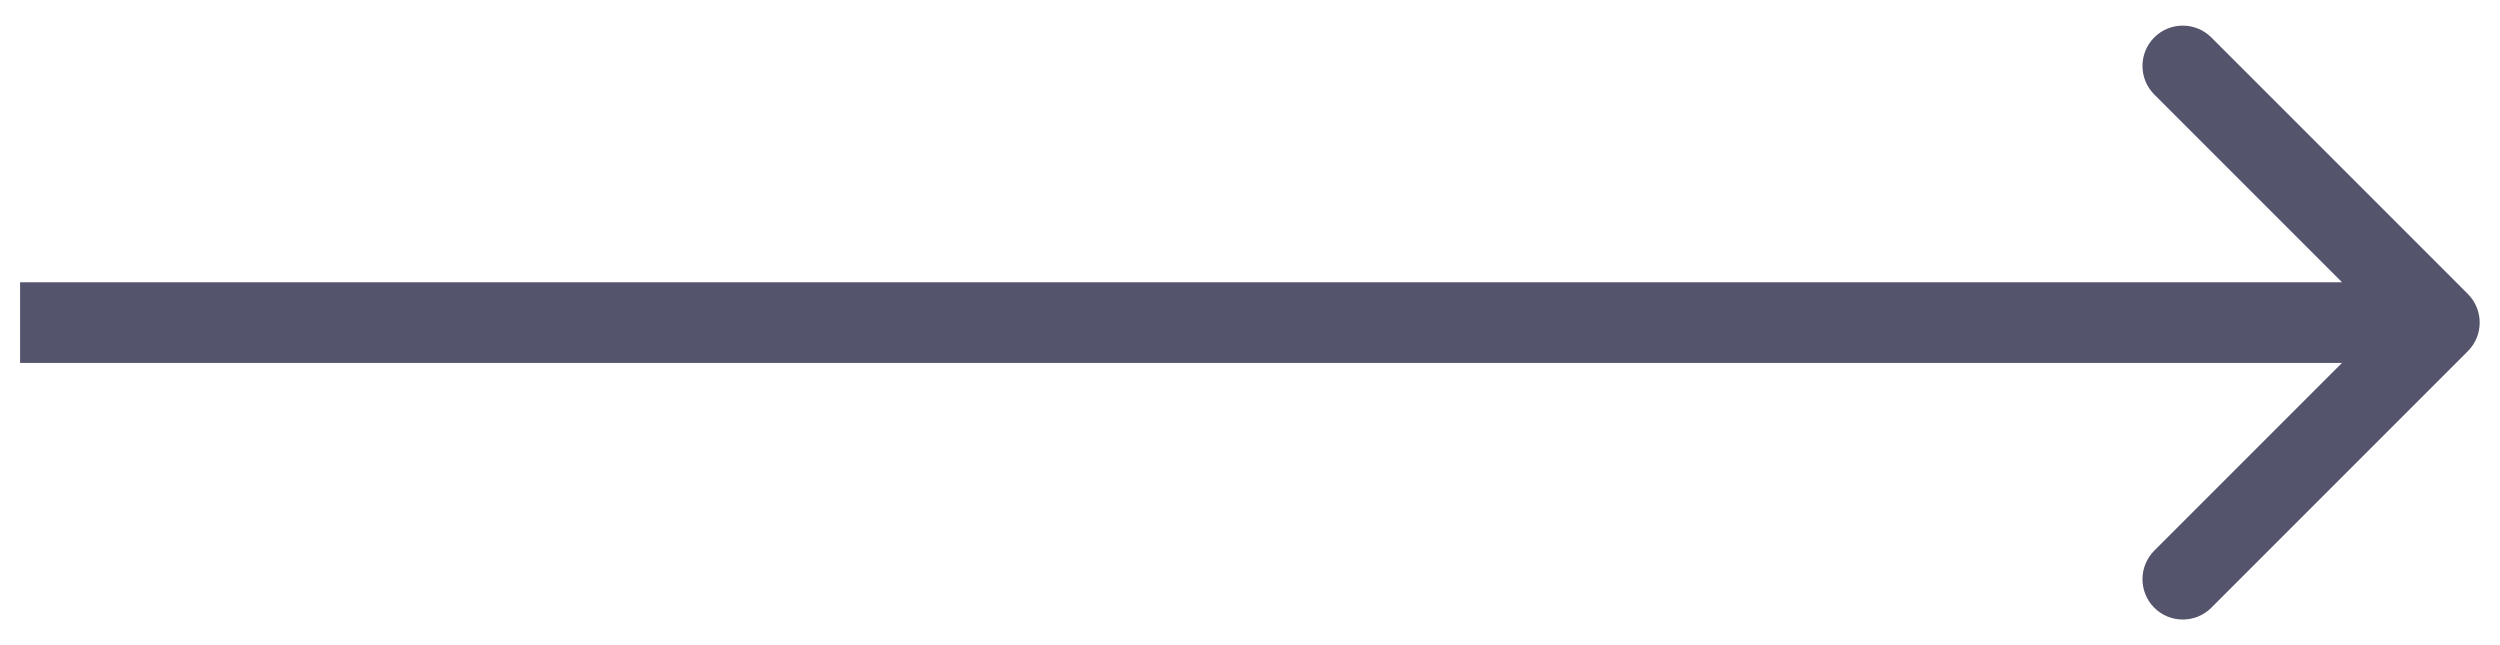 <?xml version="1.0" encoding="UTF-8"?> <svg xmlns="http://www.w3.org/2000/svg" width="31" height="8" viewBox="0 0 31 8" fill="none"> <path d="M30.602 4.354C30.797 4.158 30.797 3.842 30.602 3.646L27.42 0.464C27.225 0.269 26.908 0.269 26.713 0.464C26.518 0.66 26.518 0.976 26.713 1.172L29.541 4L26.713 6.828C26.518 7.024 26.518 7.34 26.713 7.536C26.908 7.731 27.225 7.731 27.42 7.536L30.602 4.354ZM0.249 4.5L30.248 4.5L30.248 3.5L0.249 3.5L0.249 4.5Z" fill="#54546C"></path> </svg> 